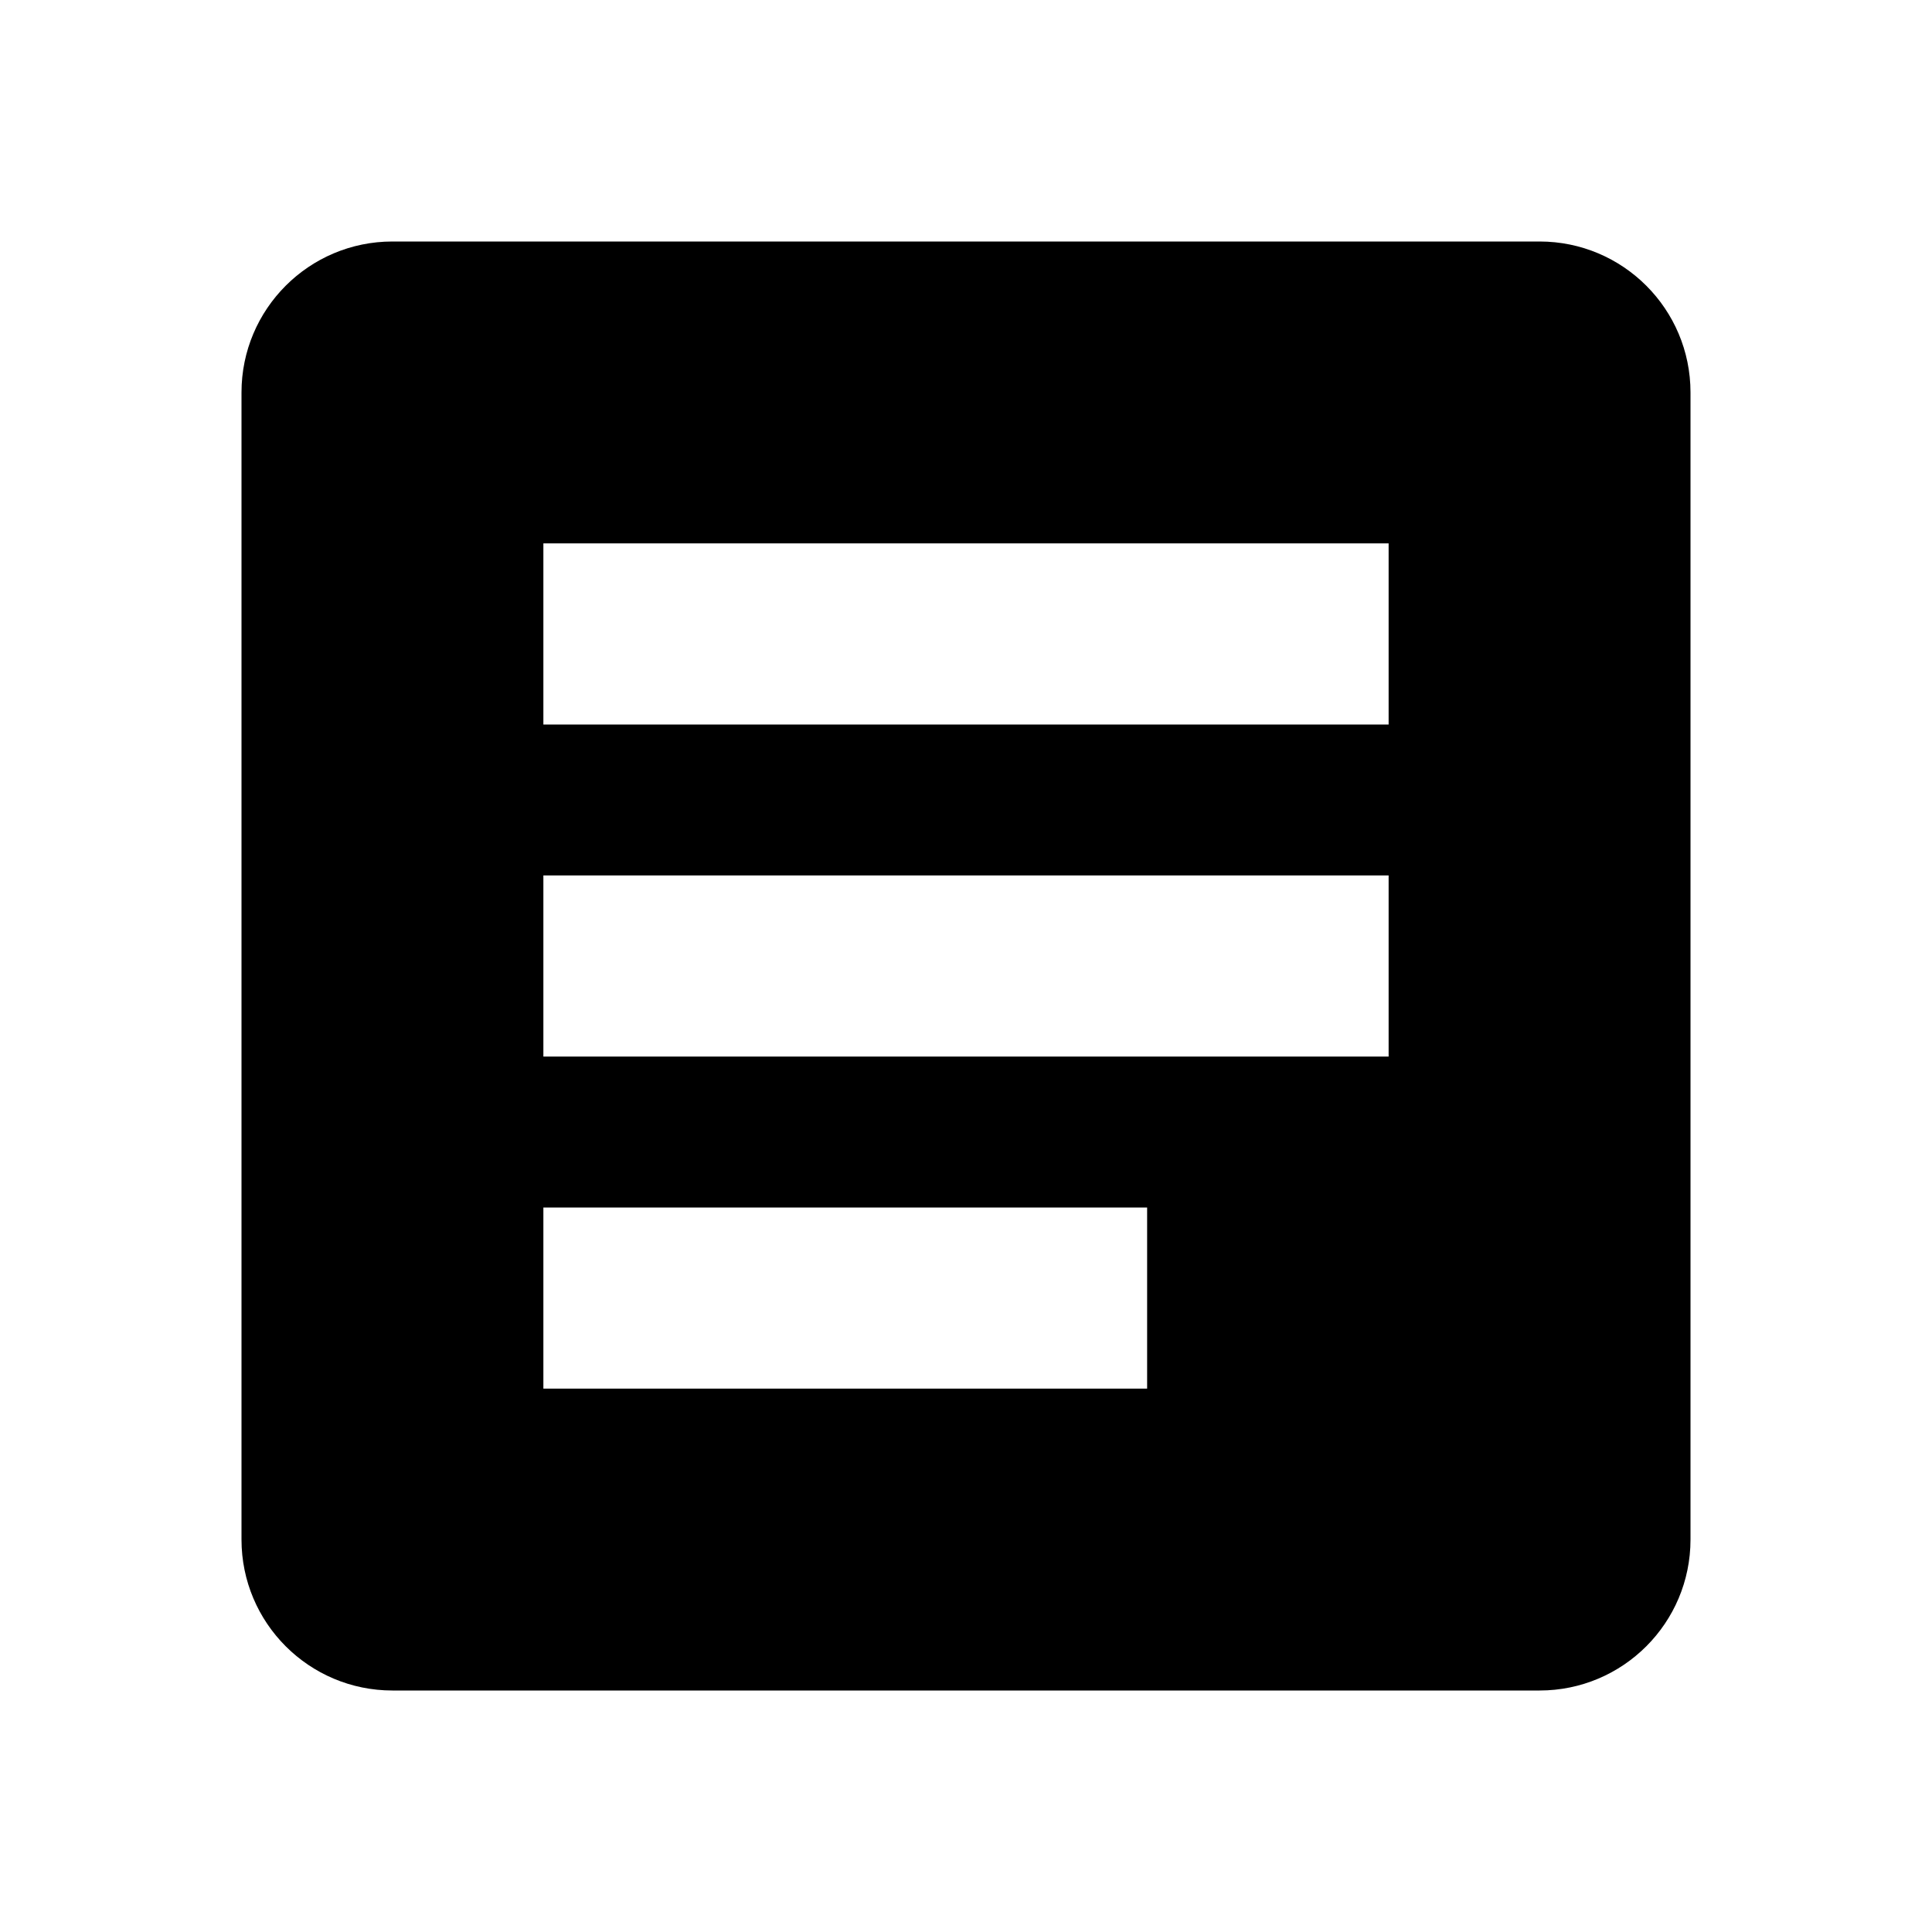 <svg xmlns="http://www.w3.org/2000/svg" width="512" height="512" viewBox="0 0 512 512"><path d="M408 64H104c-22.09 0-40 17.908-40 40v304c0 22.092 17.91 40 40 40h304c22.092 0 40-17.908 40-40V104c0-22.092-17.908-40-40-40zM304 368H144v-48h160v48zm64-88H144v-48h224v48zm0-88H144v-48h224v48z"/></svg>